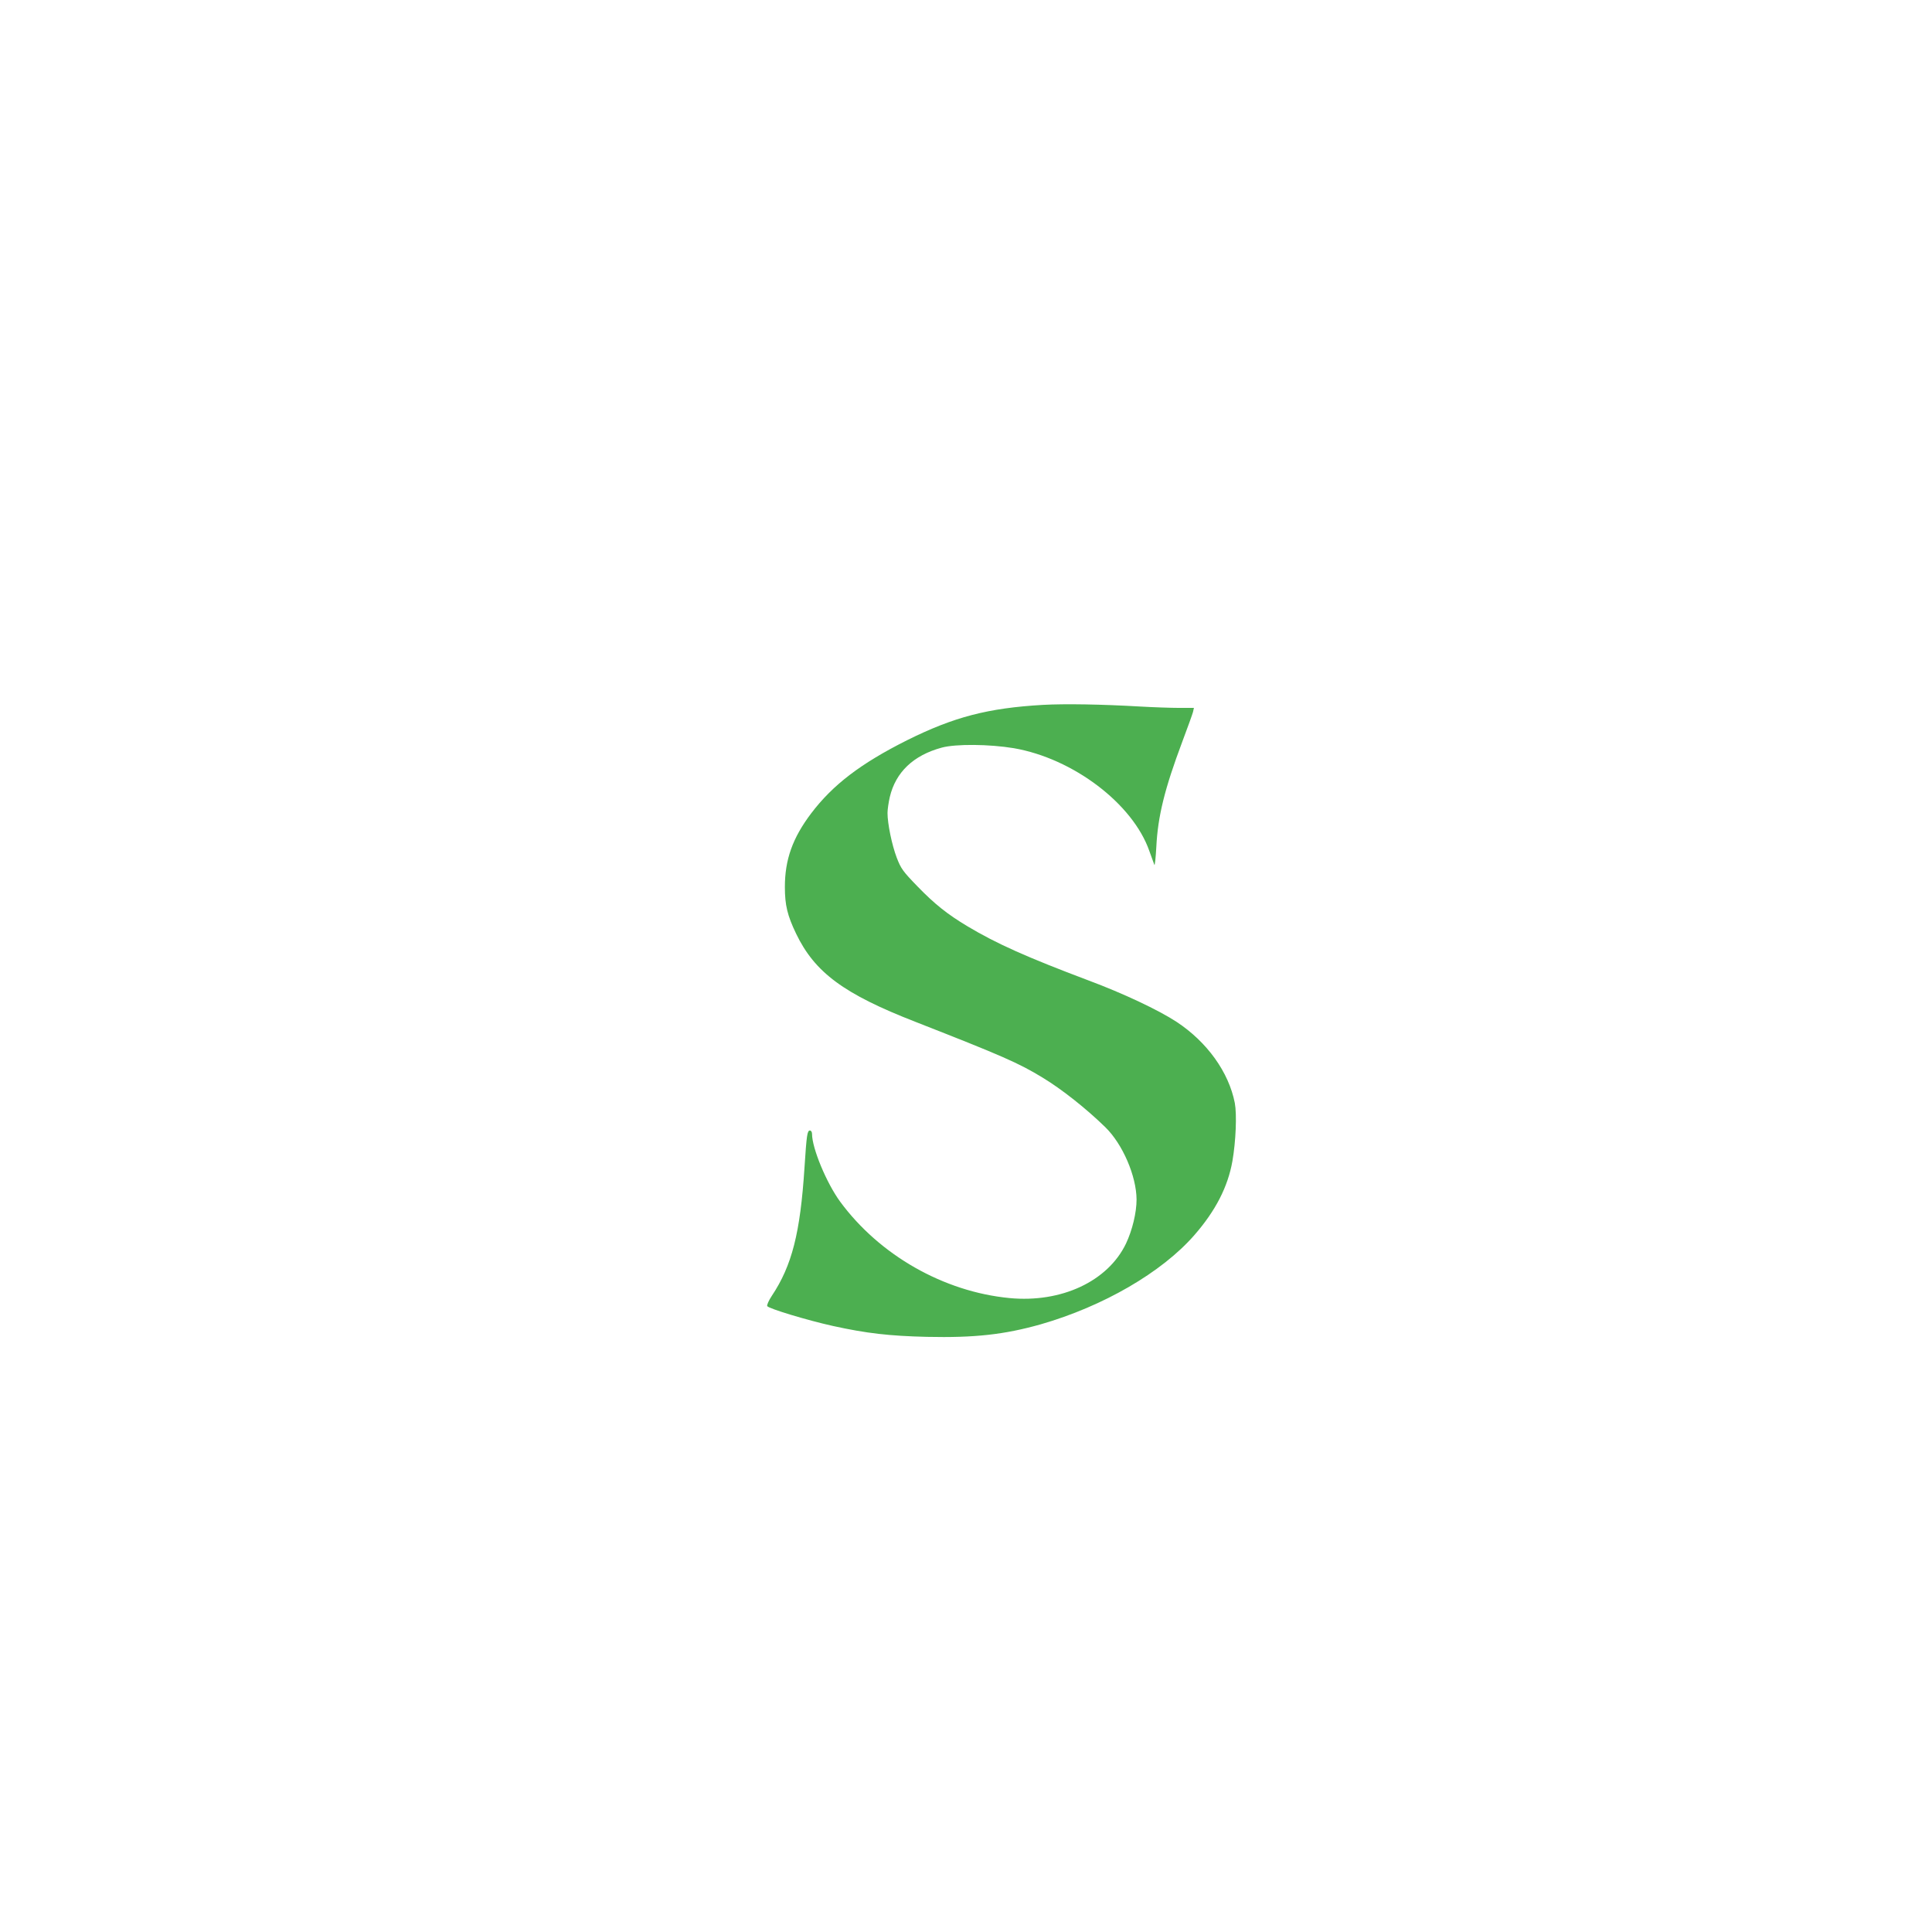 <?xml version="1.0" standalone="no"?>
<!DOCTYPE svg PUBLIC "-//W3C//DTD SVG 20010904//EN"
 "http://www.w3.org/TR/2001/REC-SVG-20010904/DTD/svg10.dtd">
<svg version="1.0" xmlns="http://www.w3.org/2000/svg"
 width="1280pt" height="1280pt" viewBox="0 0 1280 1280"
 preserveAspectRatio="xMidYMid meet">
<g transform="translate(0,1280) scale(0.1,-0.1)"
fill="#4caf50" stroke="none">
<path d="M6910 8130 c-365 -21 -590 -80 -900 -234 -307 -154 -492 -295 -636
-485 -123 -163 -174 -306 -174 -488 0 -120 17 -189 74 -308 124 -258 316 -400
791 -585 572 -224 683 -272 845 -371 125 -76 286 -203 413 -327 115 -112 206
-324 207 -479 0 -87 -28 -203 -70 -292 -120 -250 -428 -394 -772 -361 -436 42
-861 284 -1122 639 -90 123 -186 354 -186 448 0 13 -6 23 -14 23 -18 0 -22
-31 -36 -245 -28 -434 -83 -650 -217 -851 -20 -30 -33 -60 -30 -67 6 -16 268
-95 436 -132 223 -49 374 -66 621 -72 317 -7 514 15 755 83 414 119 802 344
1017 590 141 161 223 321 253 491 23 132 30 309 16 385 -40 205 -184 405 -386
538 -119 78 -354 189 -585 275 -406 153 -608 243 -800 358 -132 79 -218 147
-332 265 -96 99 -109 117 -137 190 -32 84 -61 225 -61 296 0 22 7 70 15 105
39 165 156 277 345 328 93 25 315 23 477 -4 393 -68 789 -368 898 -682 15 -42
30 -83 33 -91 3 -8 9 46 13 120 10 202 55 384 172 696 35 93 67 182 71 197 l6
27 -97 0 c-54 0 -170 4 -258 9 -257 15 -500 19 -645 11z"/>
</g>
</svg>
